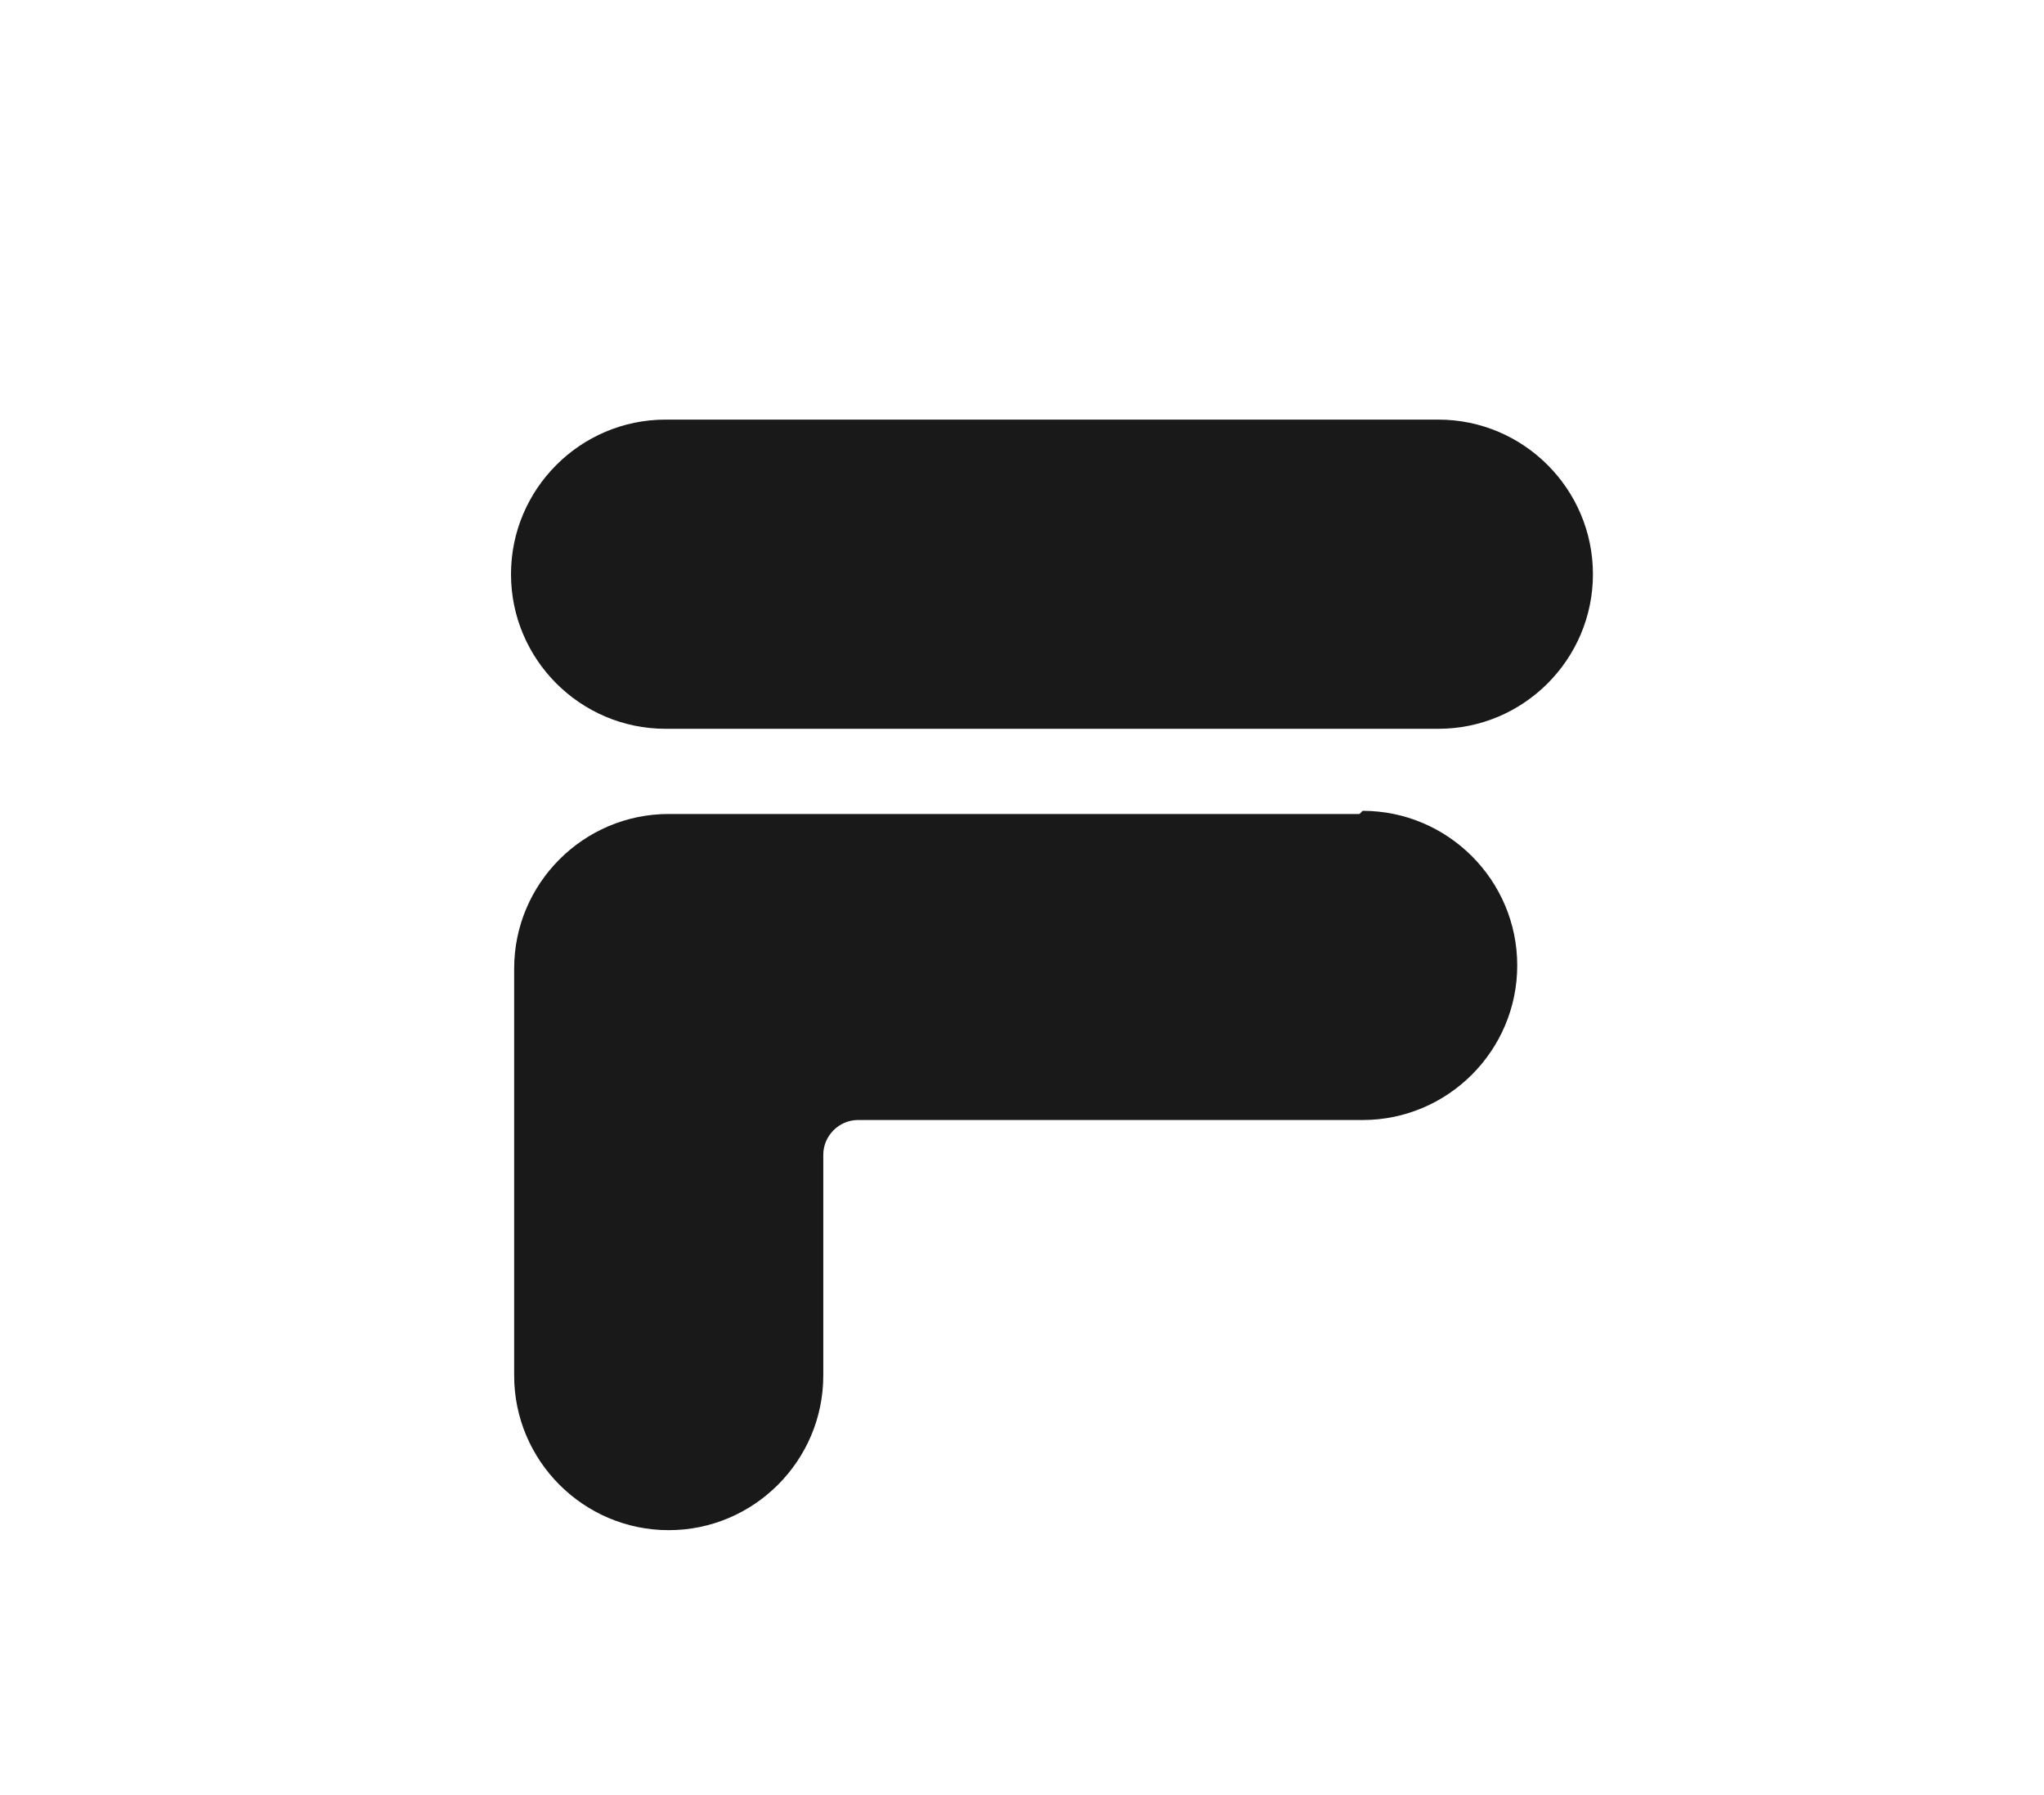 <?xml version="1.0" encoding="UTF-8"?>
<svg xmlns="http://www.w3.org/2000/svg" xmlns:xlink="http://www.w3.org/1999/xlink" version="1.1" viewBox="0 0 64.8 56.9">
  <defs>
    <style>
      .cls-1 {
        fill: none;
      }

      .cls-2 {
        fill: #19191a;
        fill-rule: evenodd;
      }

      .cls-3 {
        clip-path: url(#clippath);
      }
    </style>
    <clipPath id="clippath">
      <rect class="cls-1" x="10.4" y="7.3" width="46" height="46"/>
    </clipPath>
  </defs>
  <!-- Generator: Adobe Illustrator 28.7.1, SVG Export Plug-In . SVG Version: 1.2.0 Build 142)  -->
  <g>
    <g id="Layer_1">
      <g class="cls-3">
        <path class="cls-2" d="M45.6,13.3h-24.5c-2.7,0-4.9,2.2-4.9,4.9s2.2,4.9,4.9,4.9h24.5c2.7,0,4.9-2.2,4.9-4.9s-2.2-4.9-4.9-4.9h0ZM43.1,25.8h-21.9c-2.7,0-4.9,2.2-4.9,4.9v12.9c0,2.7,2.2,4.9,4.9,4.9s4.9-2.2,4.9-4.9v-7c0-.6.5-1.1,1.1-1.1h16c2.7,0,4.9-2.2,4.9-4.9s-2.2-4.9-4.9-4.9Z"/>
      </g>
    </g>
  </g>
</svg>